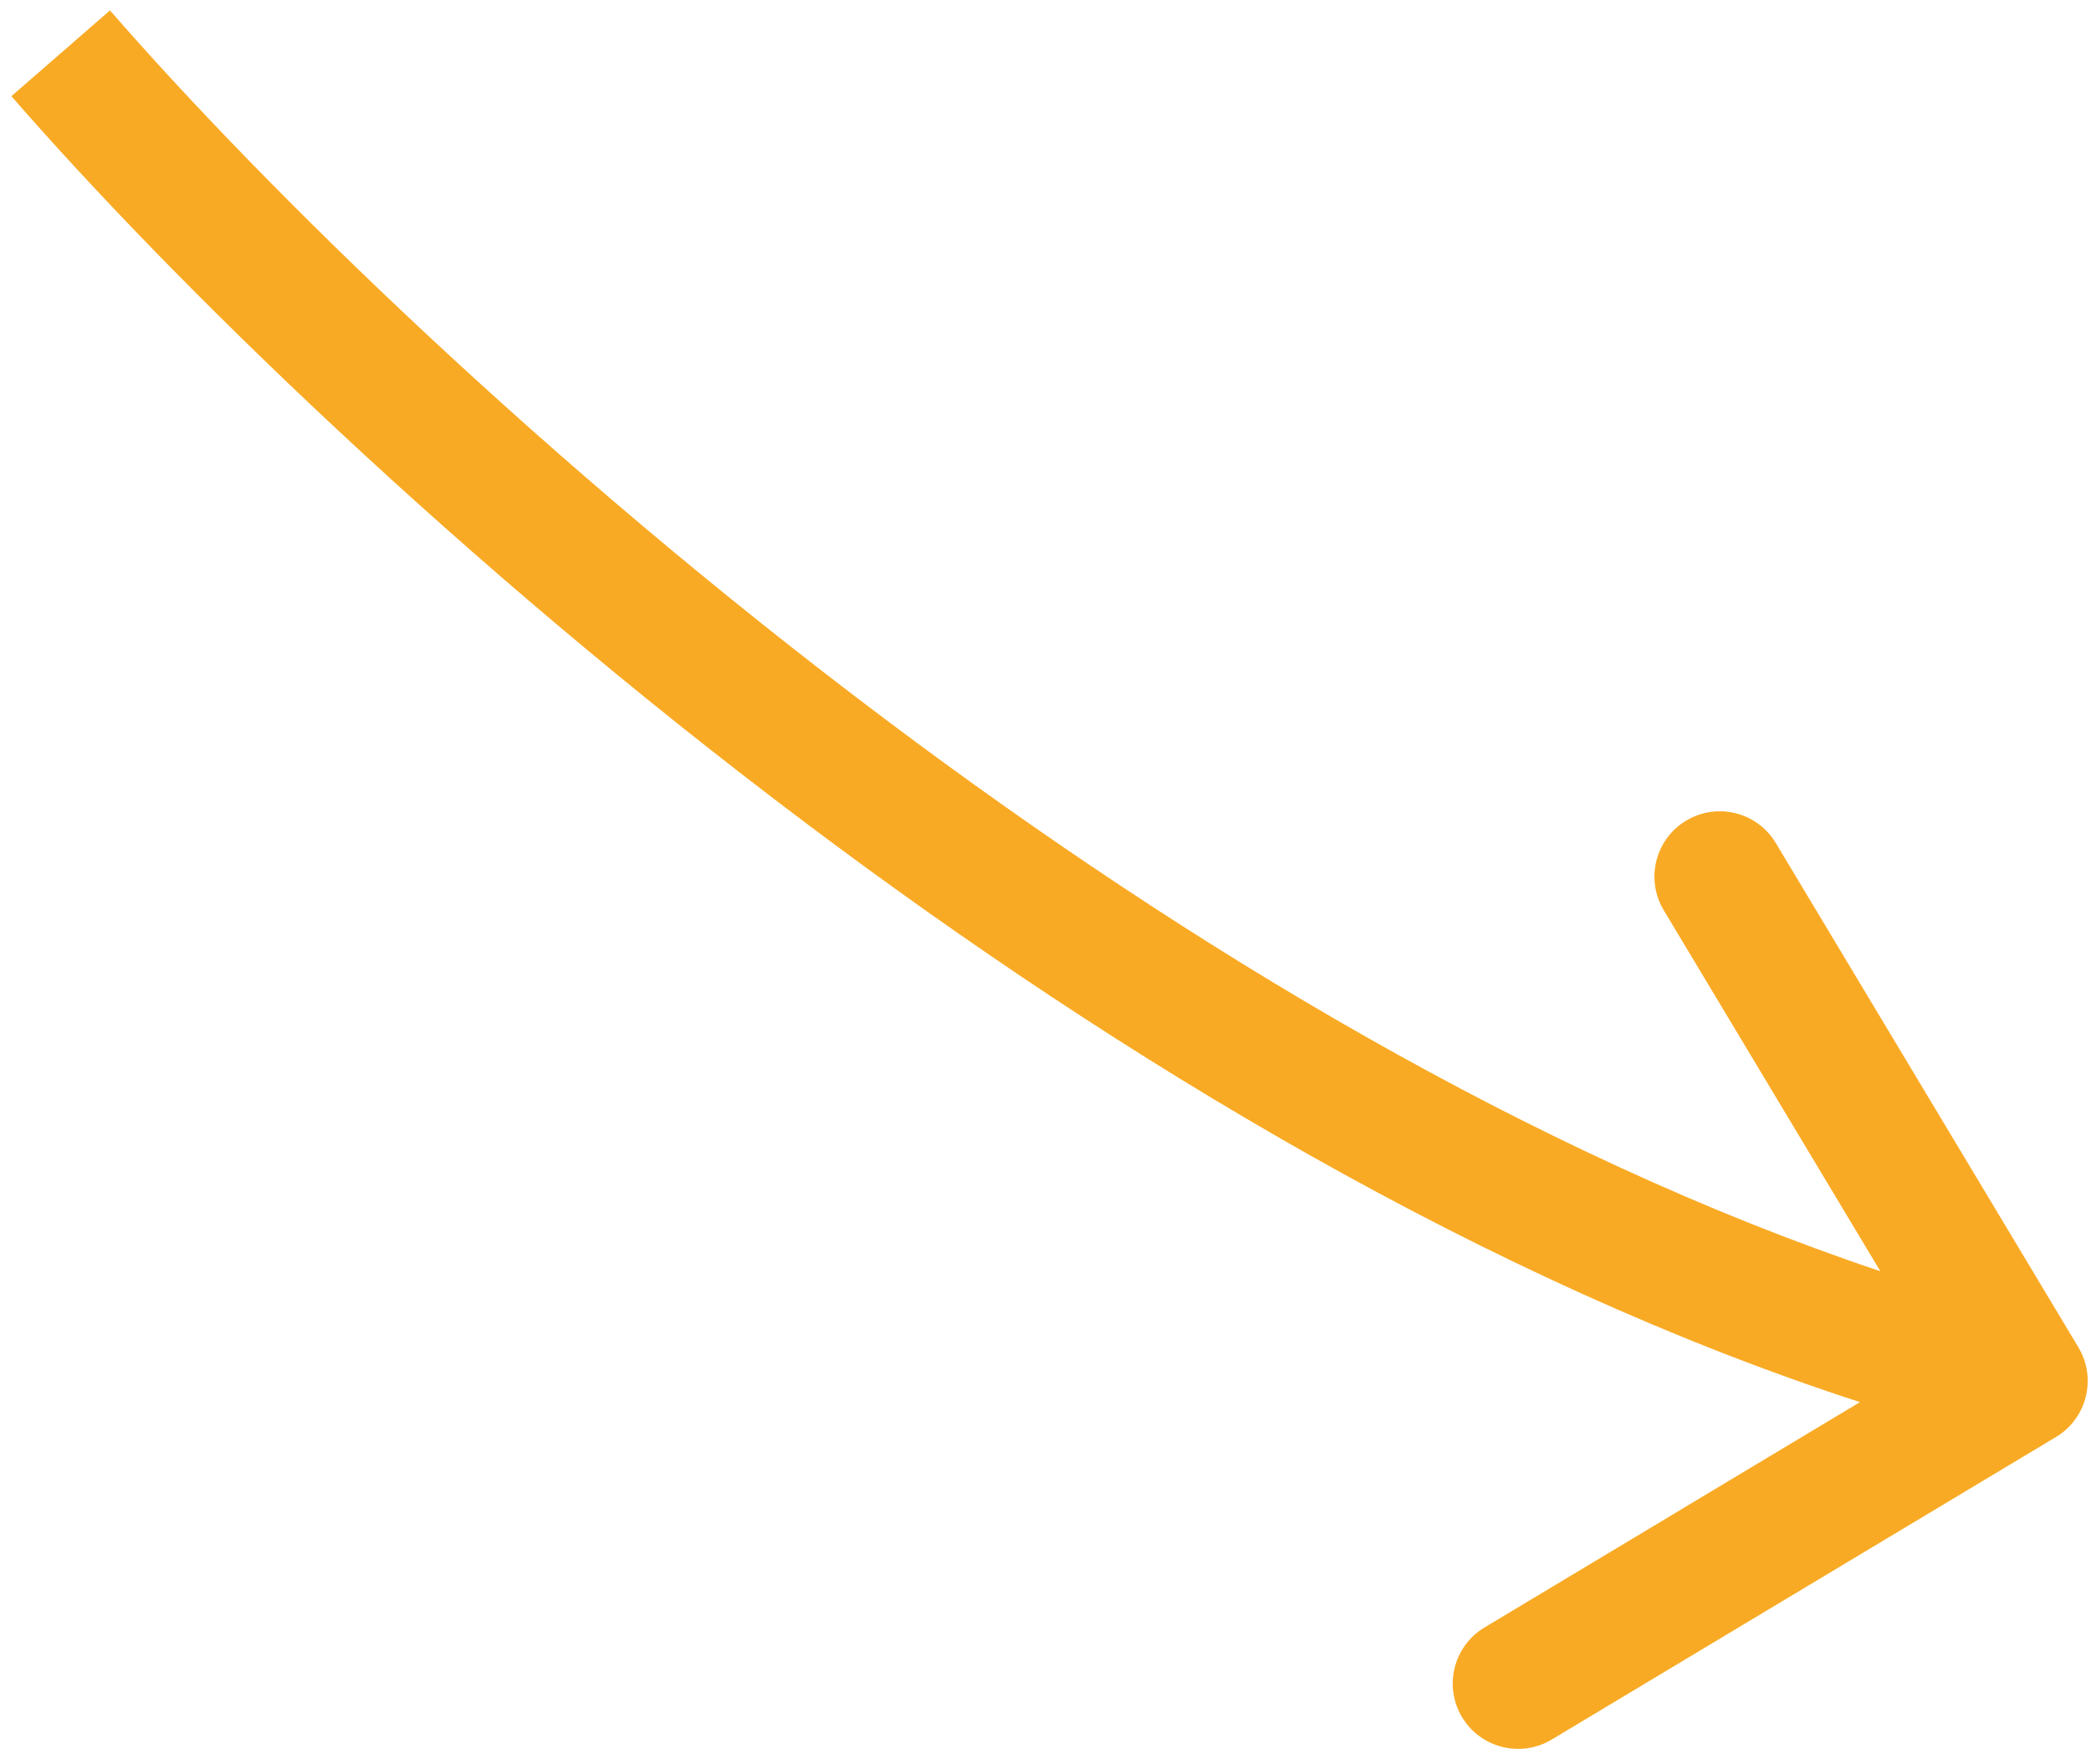 <?xml version="1.0" encoding="UTF-8"?> <svg xmlns="http://www.w3.org/2000/svg" width="96" height="81" viewBox="0 0 96 81" fill="none"><path d="M5.049 0.477C12.04 8.51 24.941 21.238 40.77 33.116C54.543 43.451 70.37 53.017 86.328 58.362L76.385 41.791C75.532 40.37 75.993 38.527 77.414 37.675C78.835 36.822 80.677 37.283 81.529 38.704L95.421 61.855C96.273 63.276 95.813 65.119 94.393 65.972L71.24 79.863C69.82 80.716 67.977 80.255 67.124 78.834C66.272 77.413 66.733 75.571 68.153 74.719L85.394 64.372C68.23 58.799 51.457 48.636 37.169 37.915C20.992 25.776 7.784 12.758 0.523 4.416L5.049 0.477Z" fill="#F9AA24"></path></svg> 